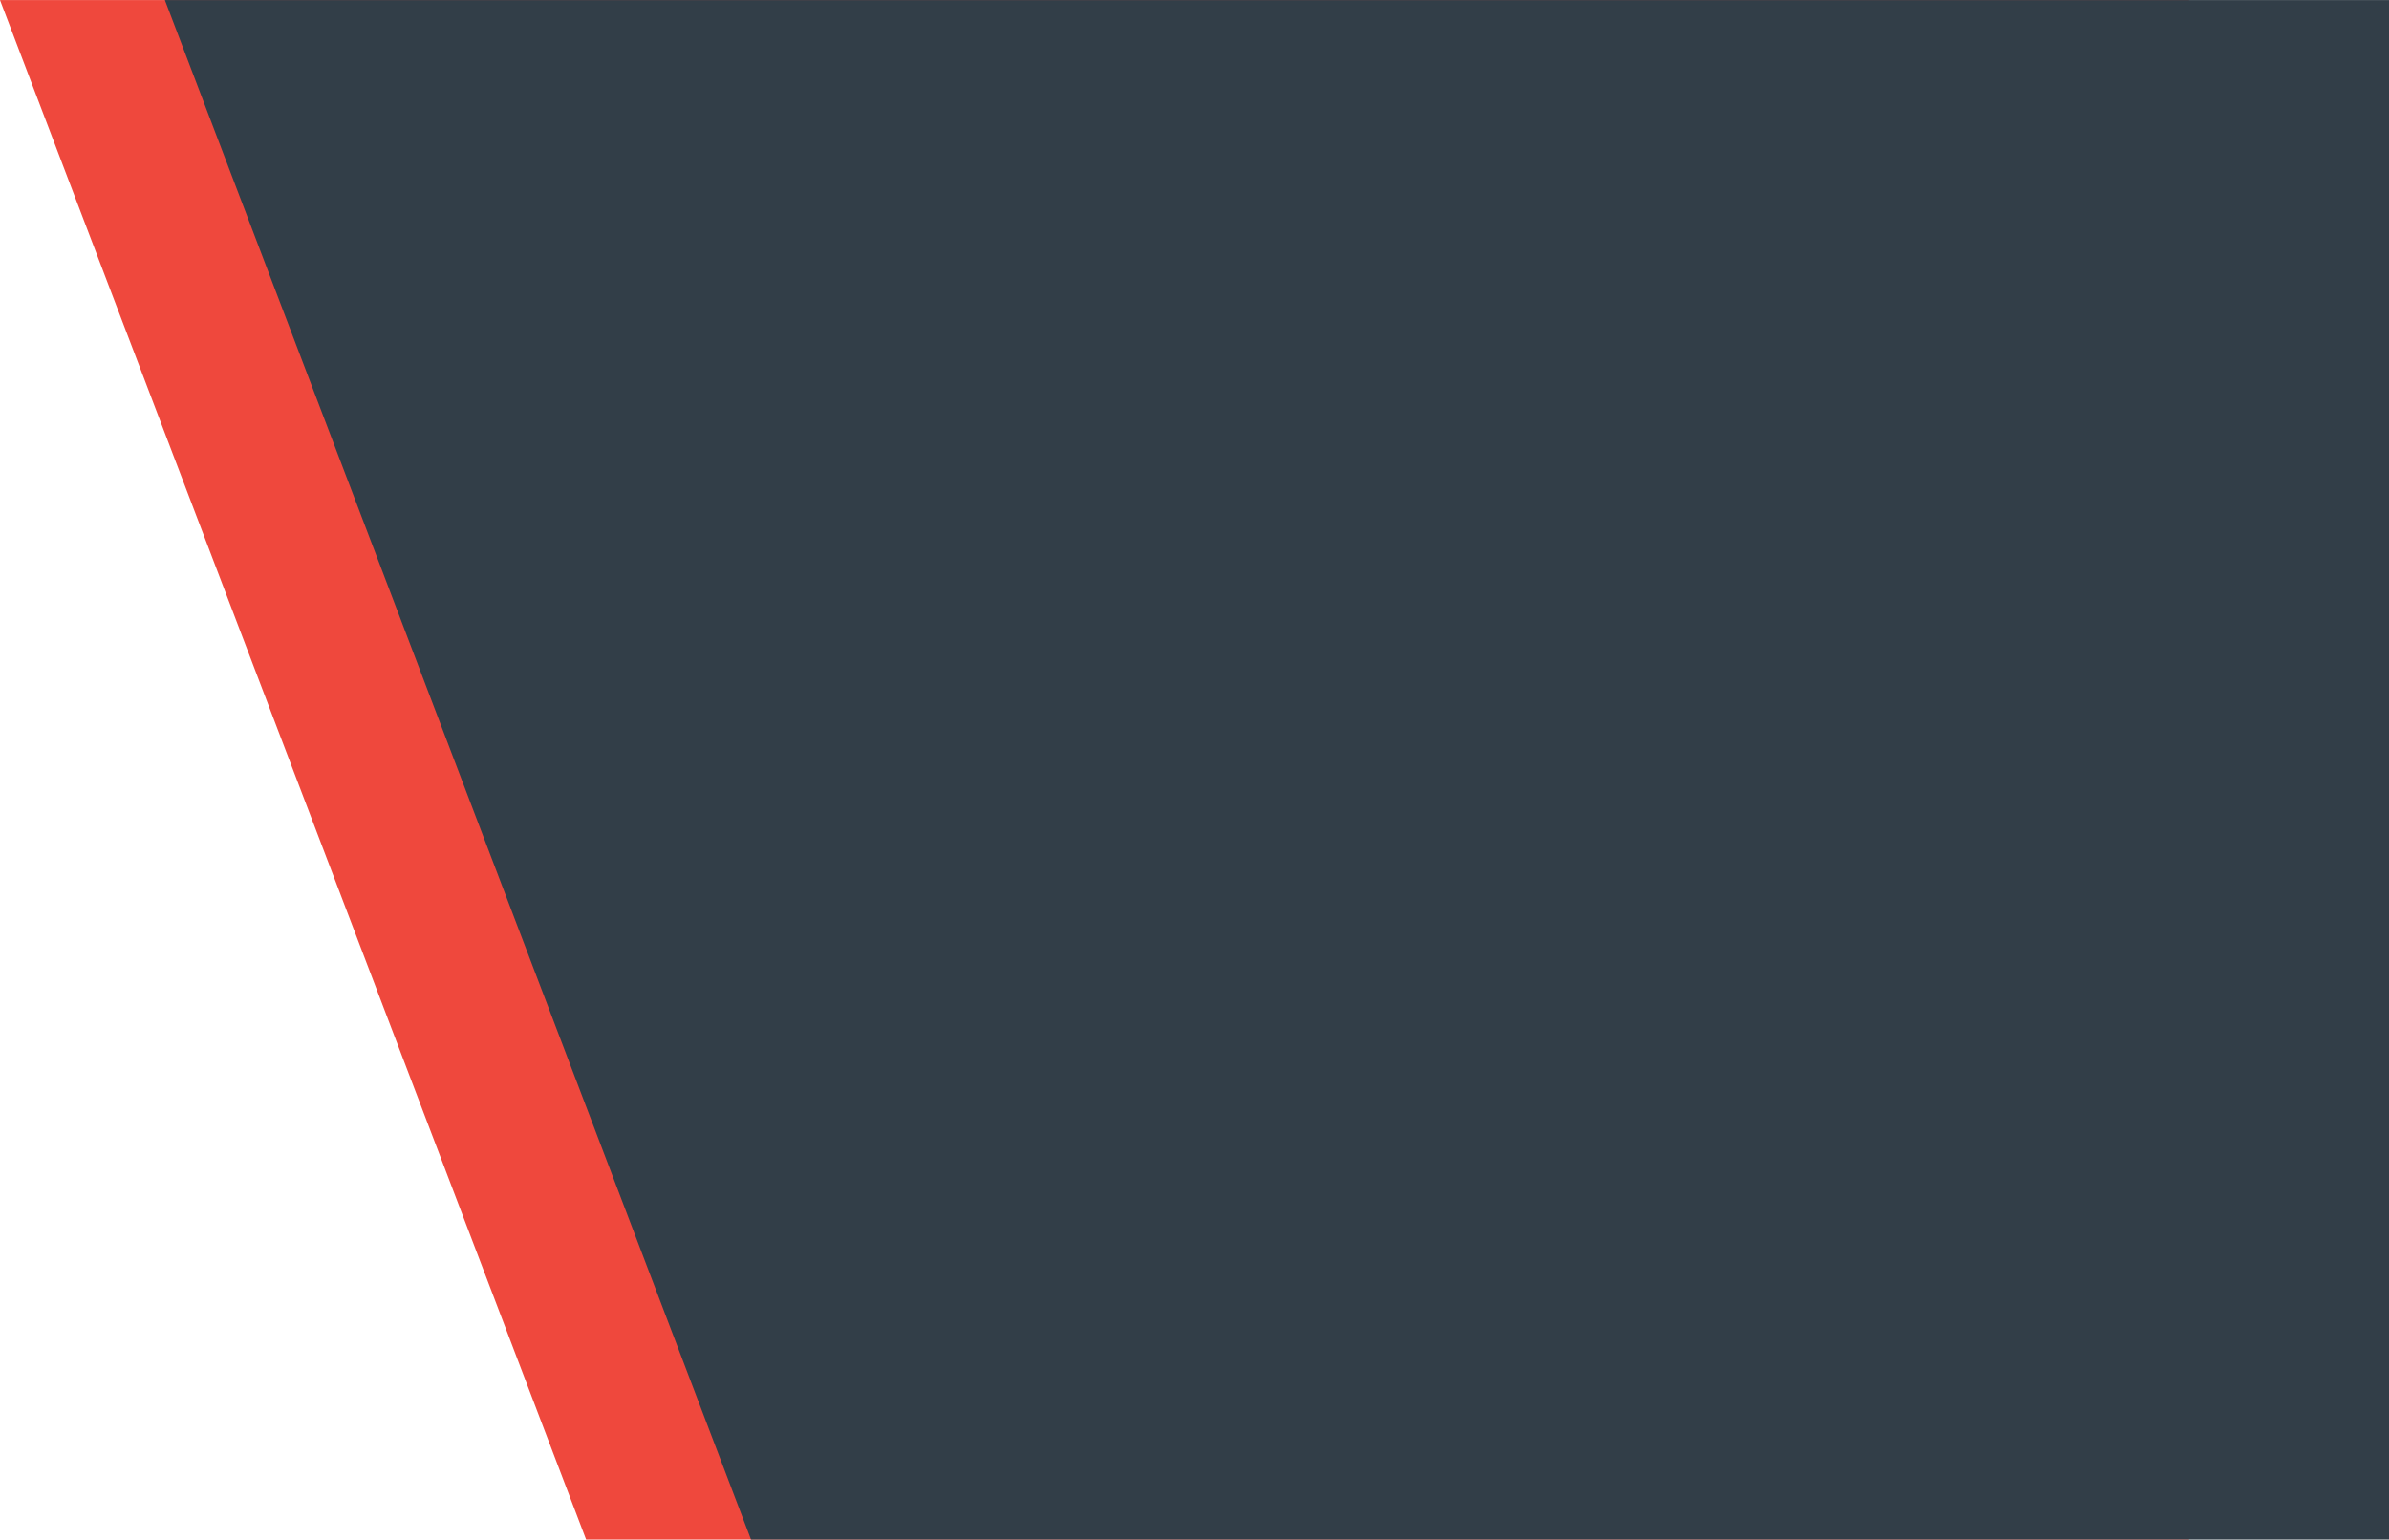 <svg 
 xmlns="http://www.w3.org/2000/svg"
 xmlns:xlink="http://www.w3.org/1999/xlink"
 width="681px" height="439px">
<path fill-rule="evenodd"  fill="rgb(239, 72, 61)"
 d="M624.000,0.013 L-0.003,0.013 L167.079,438.985 L624.000,438.985 L624.000,0.013 Z"/>
<path fill-rule="evenodd"  fill="rgb(50, 62, 72)"
 d="M681.000,0.013 L46.997,0.013 L214.080,438.985 L681.000,438.985 L681.000,0.013 Z"/>
</svg>